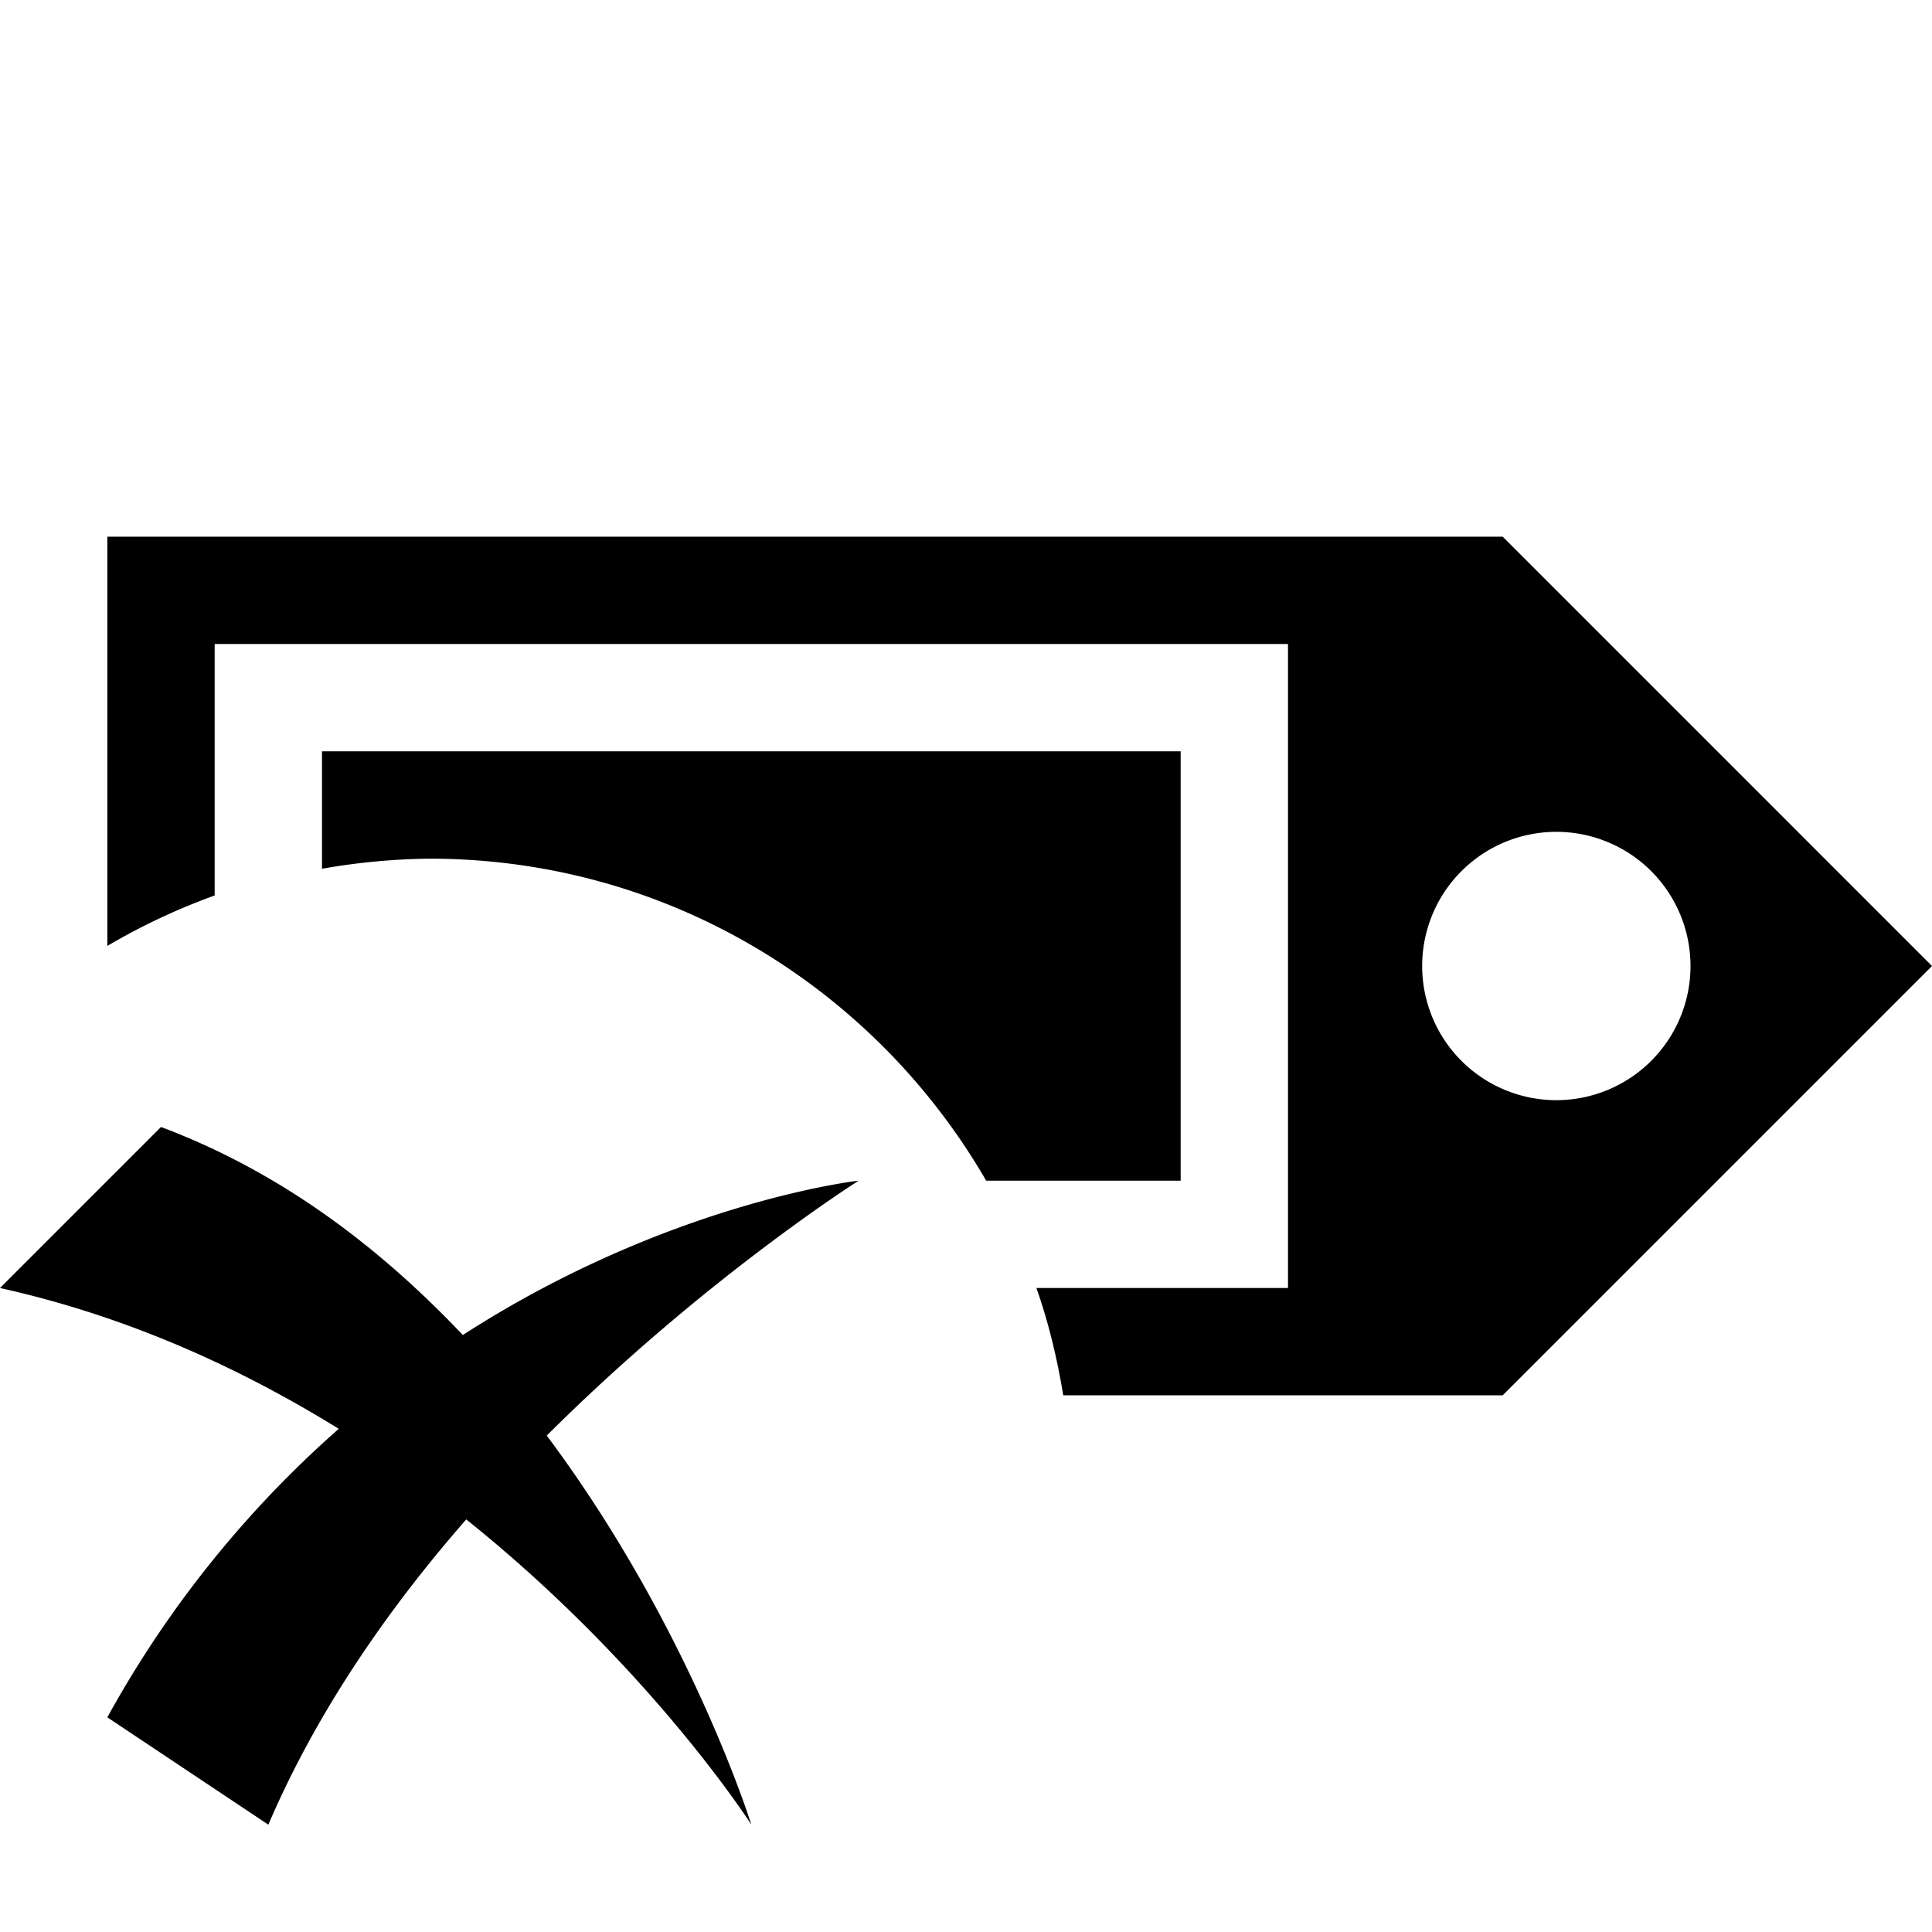 <svg xmlns="http://www.w3.org/2000/svg" height="18" viewBox="0 0 18 18" width="18"><path d="M1 5v3.813a5.97 5.97 0 0 1 1-.47V6h10v6H9.656c.114.324.193.654.25 1H14l4-4-4-4H1zm2 2v1.094A6.125 6.125 0 0 1 4 8c2.22 0 4.15 1.207 5.188 3H11V7H3zm11.5.75a1.25 1.25 0 1 1 0 2.5 1.25 1.25 0 0 1 0-2.5zm-13 2.75L0 12c1.201.267 2.25.752 3.156 1.312A10.01 10.01 0 0 0 1 16l1.5 1c.451-1.053 1.117-2.013 1.844-2.844C6.064 15.534 7 17 7 17s-.571-1.838-1.906-3.625C6.562 11.91 8 11 8 11s-1.762.196-3.688 1.438C3.555 11.64 2.638 10.927 1.5 10.5z"/></svg>